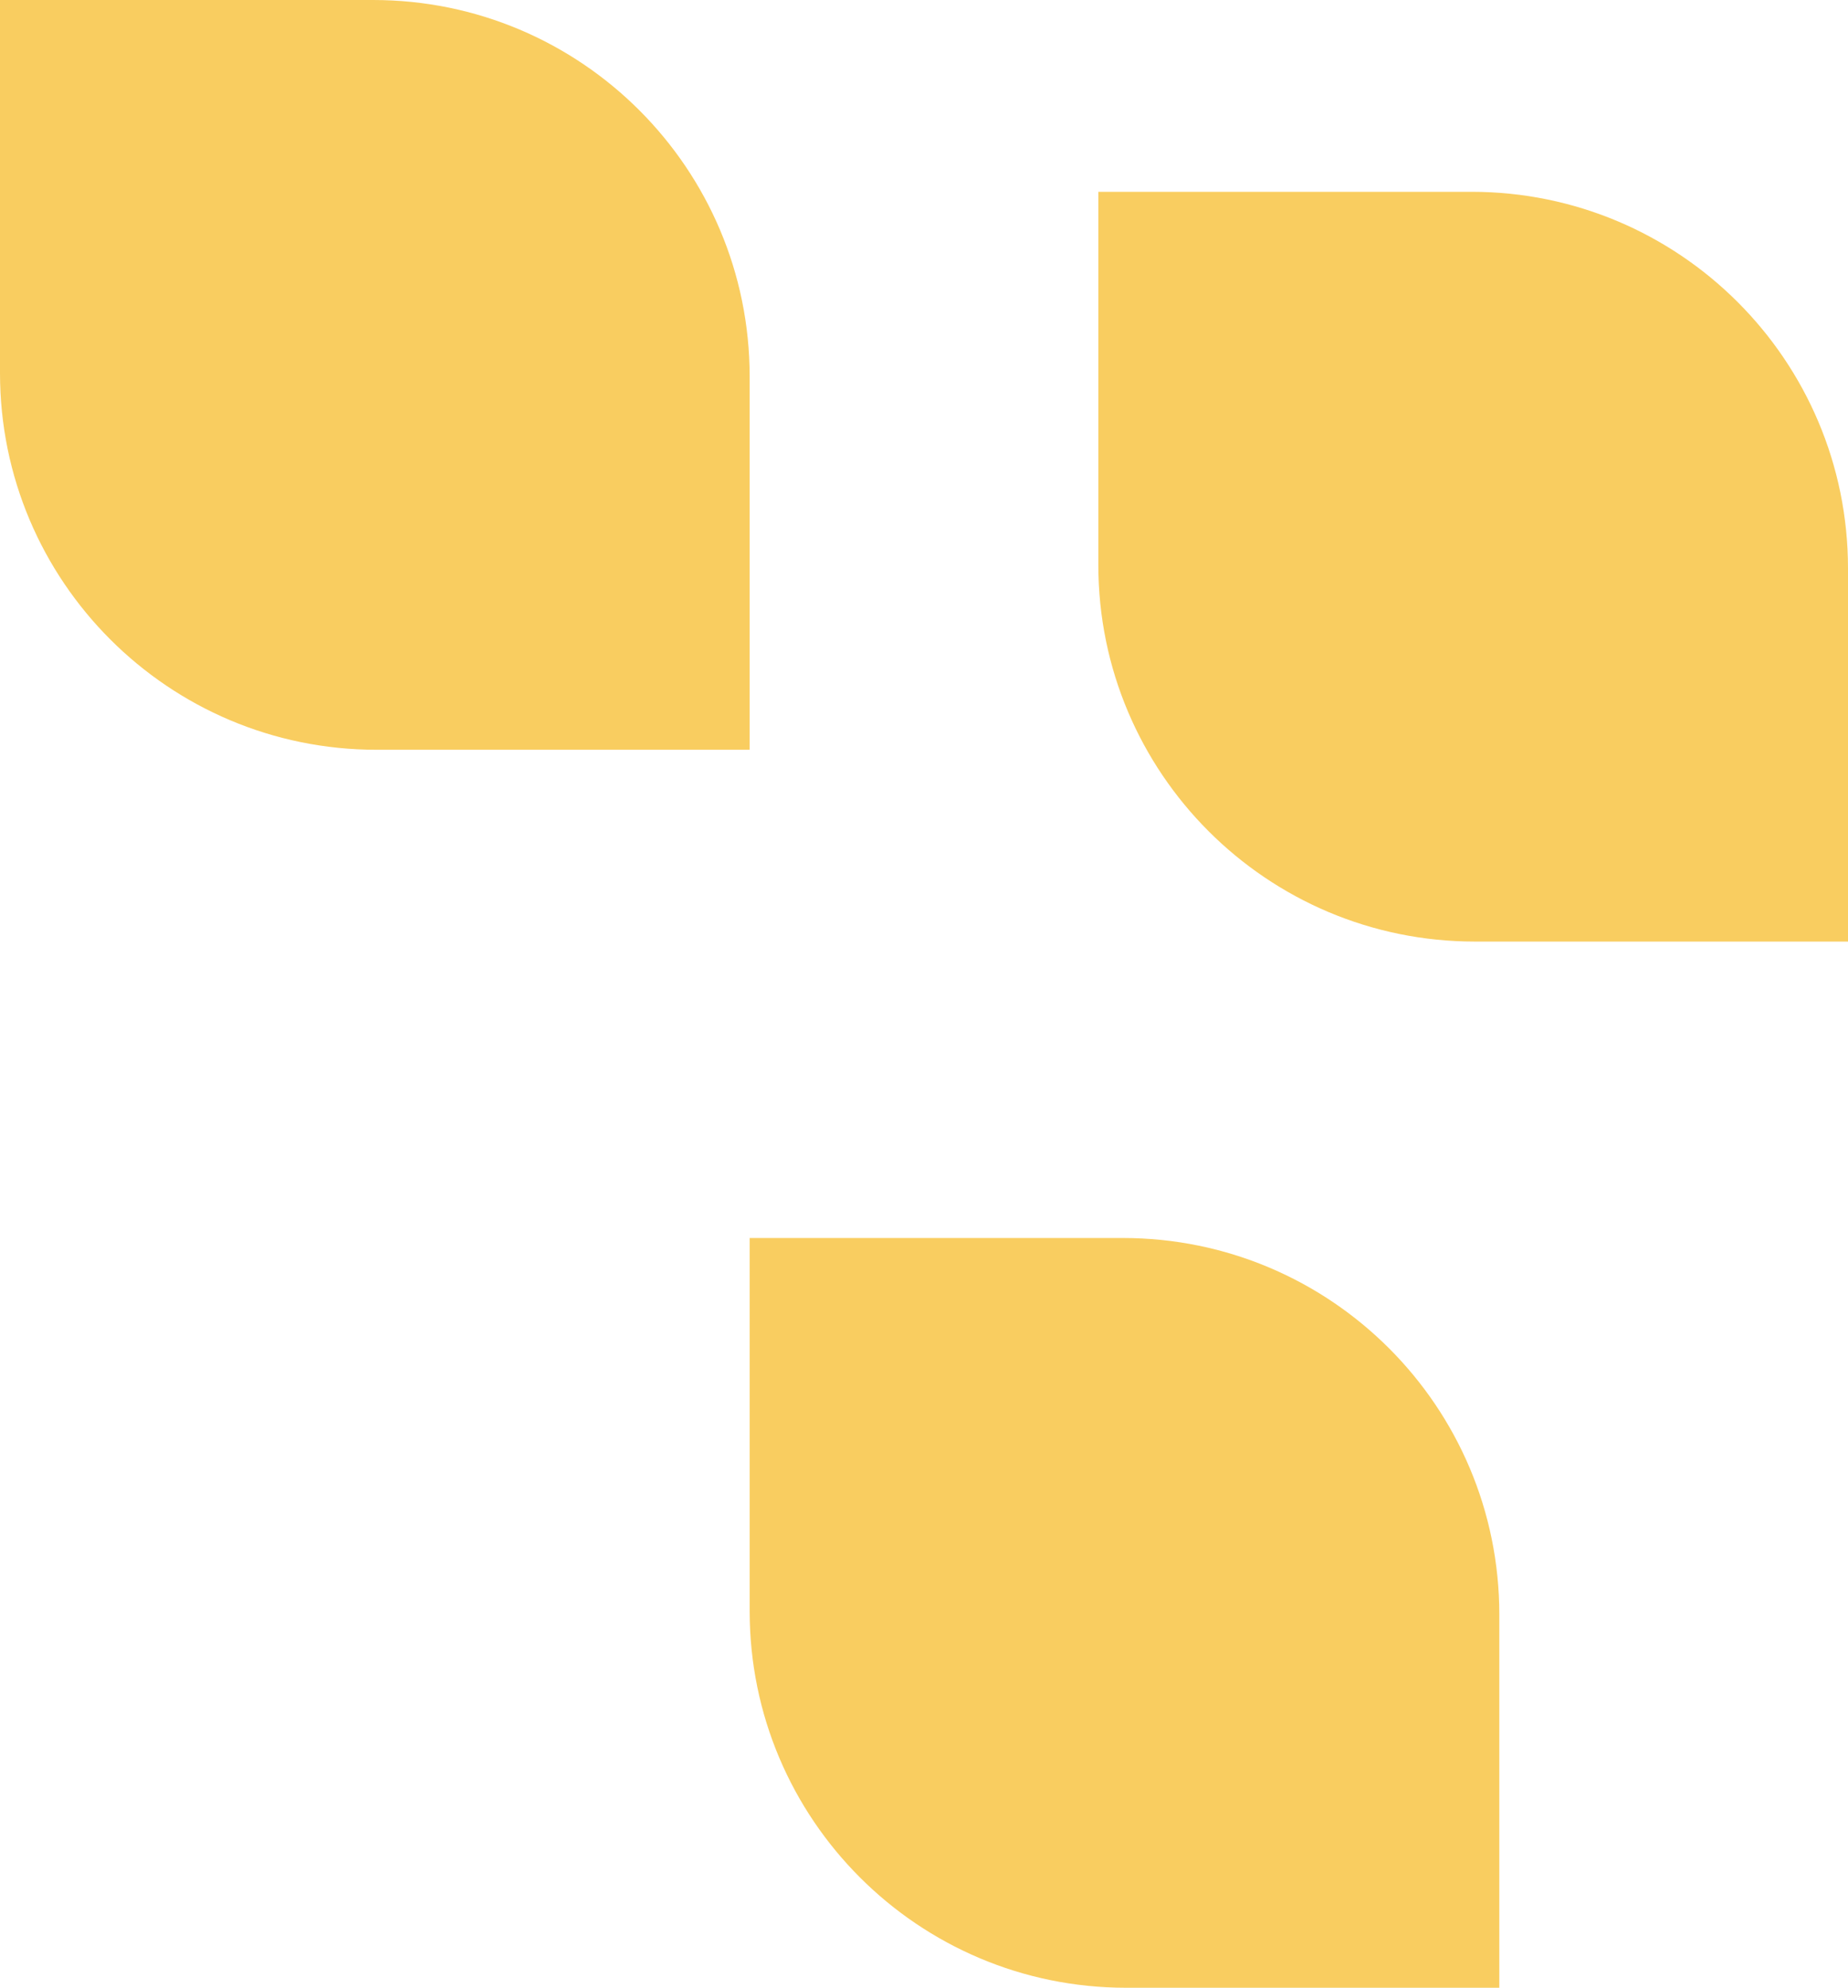 <svg width="212" height="228" fill="none" xmlns="http://www.w3.org/2000/svg"><path d="M126 22h42.8c23.859 0 43.2 19.341 43.2 43.2V108h-42.8c-23.859 0-43.2-19.341-43.2-43.2V22zM0 0h42.8C66.659 0 86 19.341 86 43.2V86H43.2C19.341 86 0 66.659 0 42.8V0zM86 142h42.8c23.859 0 43.2 19.341 43.2 43.2V228h-42.8c-23.859 0-43.2-19.341-43.2-43.2V142z" fill="#F9CD60"/></svg>